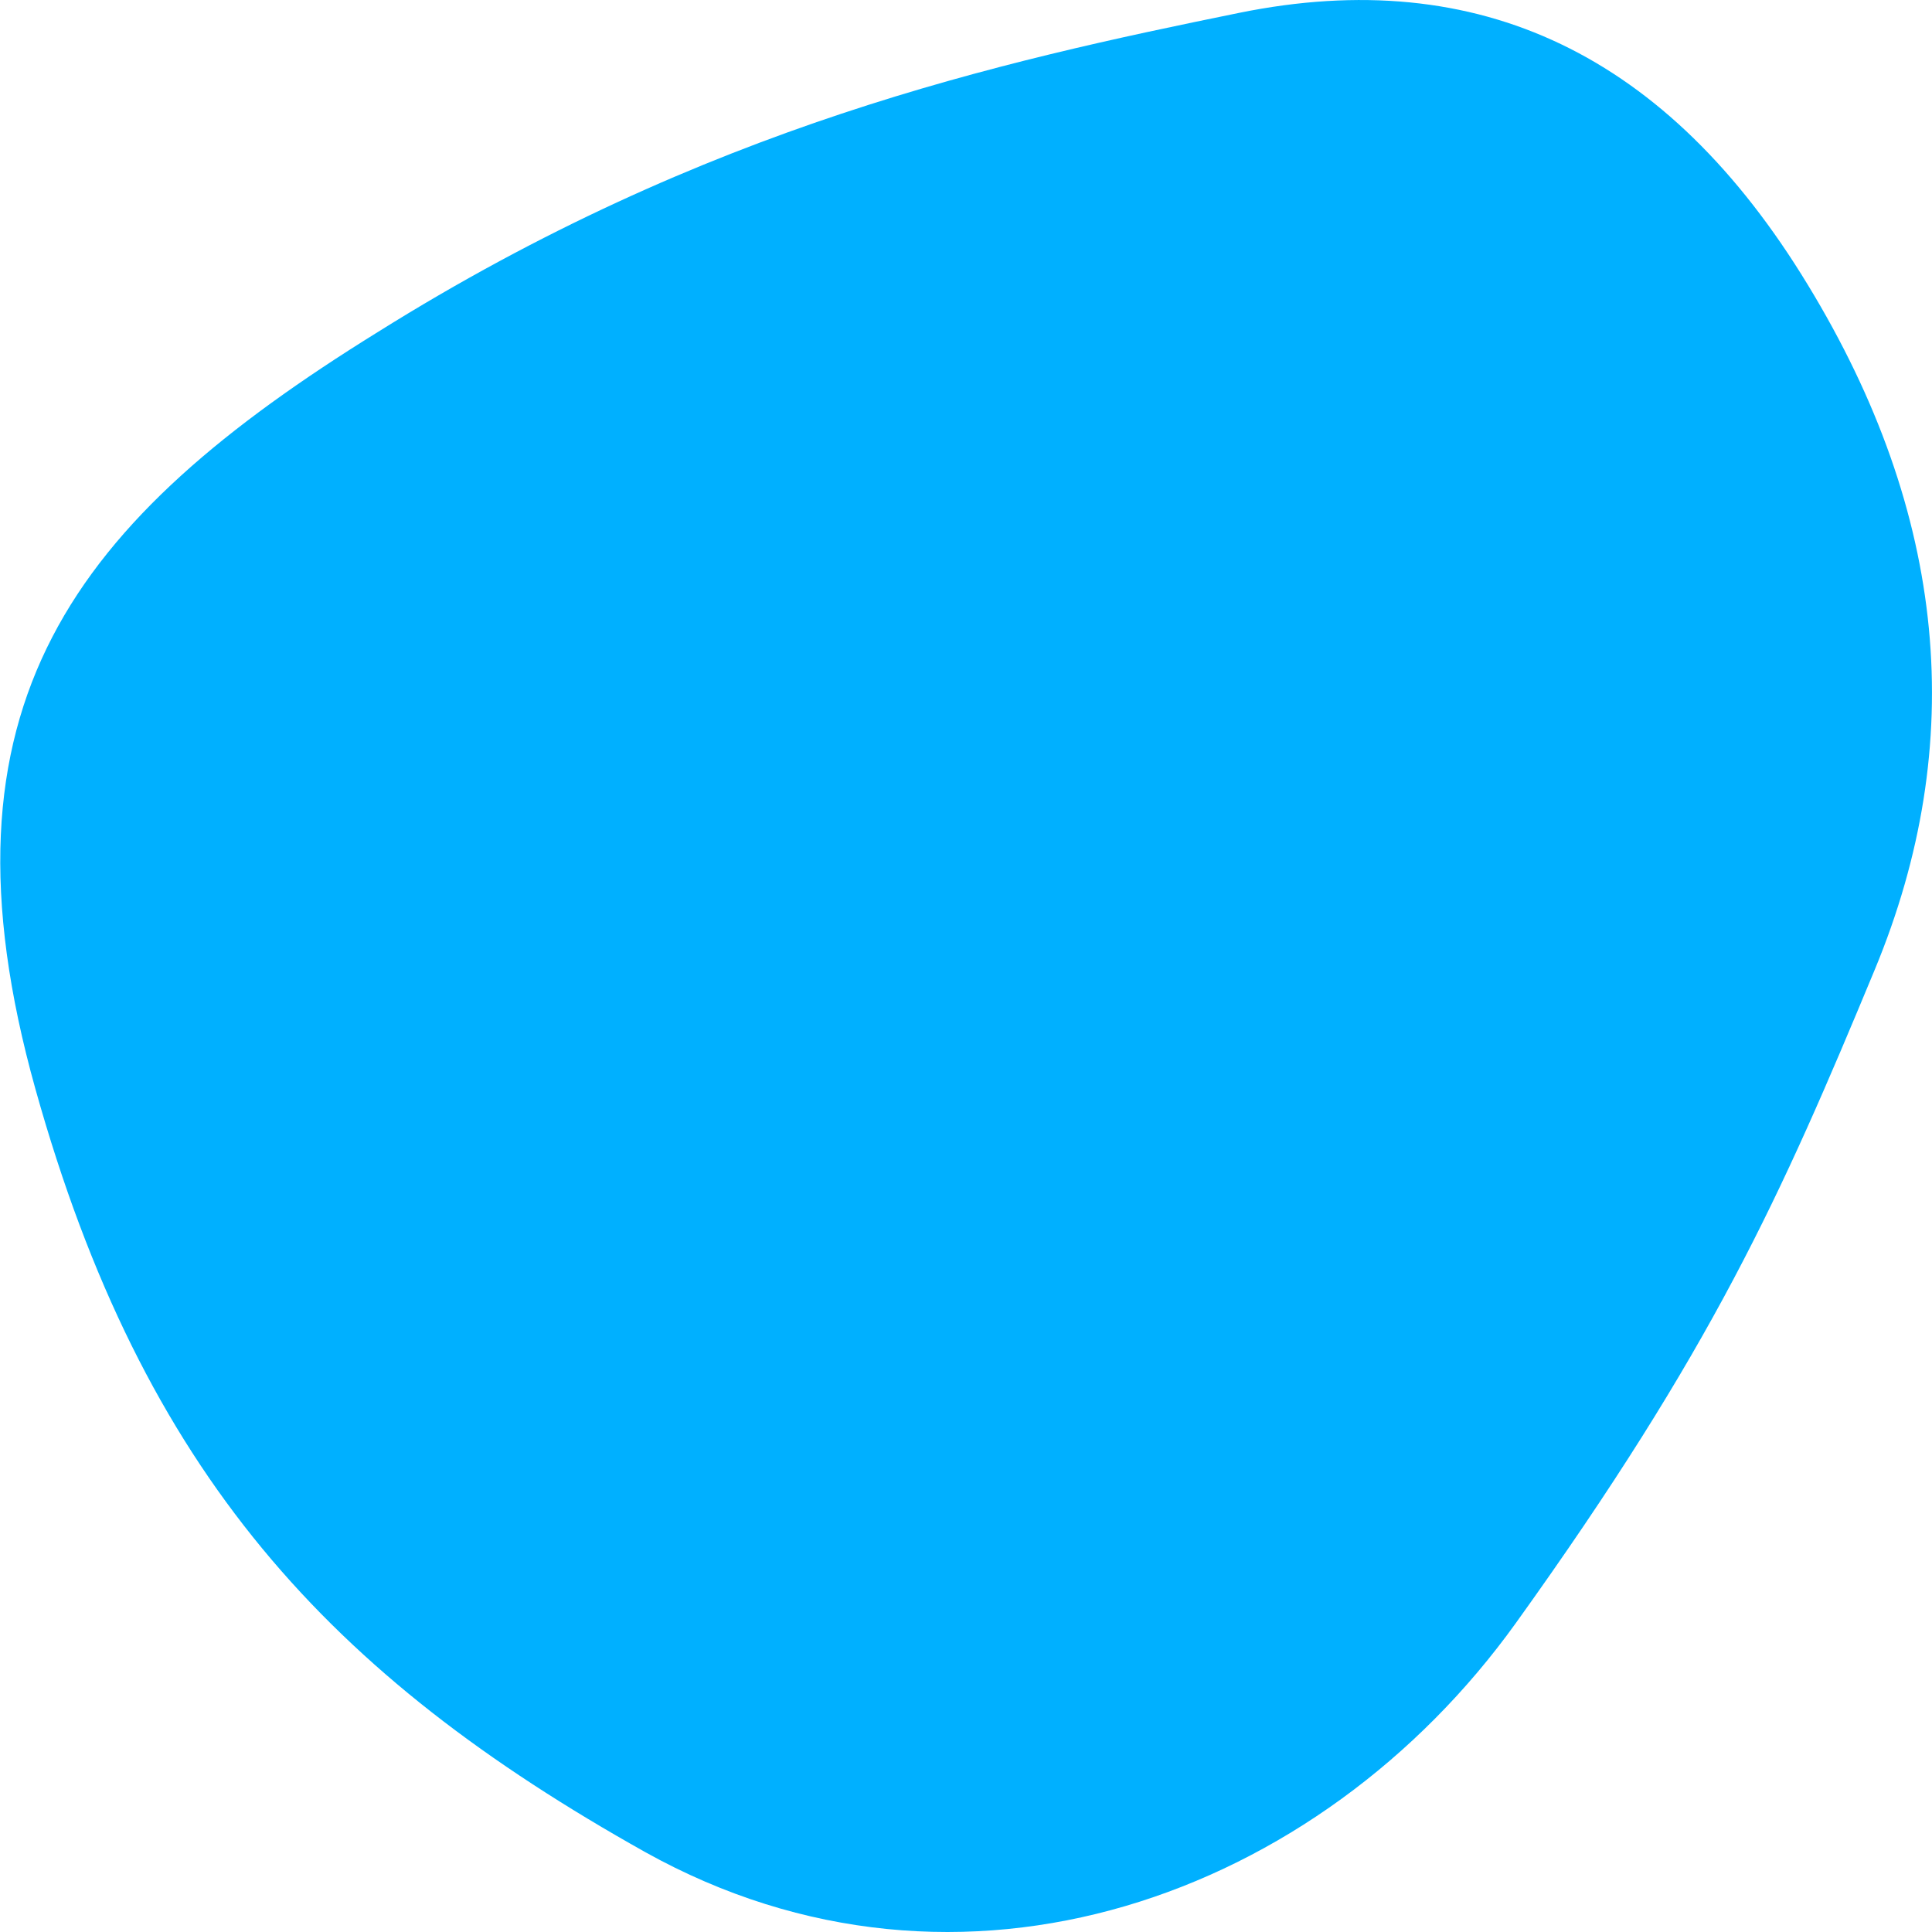 <?xml version="1.0" encoding="UTF-8"?>
<svg xmlns="http://www.w3.org/2000/svg" xmlns:xlink="http://www.w3.org/1999/xlink" id="Layer_1" x="0px" y="0px" viewBox="0 0 300 300" style="enable-background:new 0 0 300 300;" xml:space="preserve">
  <style type="text/css">	.st0{fill:#00B0FF;}</style>
  <path id="blob_1_" class="st0" d="M100.2,287.6c-49.1-27.5-78-58.8-94.7-118.5s6-88.3,53.1-117.5C109.7,19.6,155.1,9.6,192.4,2 s66.6,6.5,88.3,42.2c21.7,35.6,25,71.2,10.4,106.4s-25.2,58.9-55.7,101.4S149.2,314.9,100.2,287.6z"></path>
</svg>

